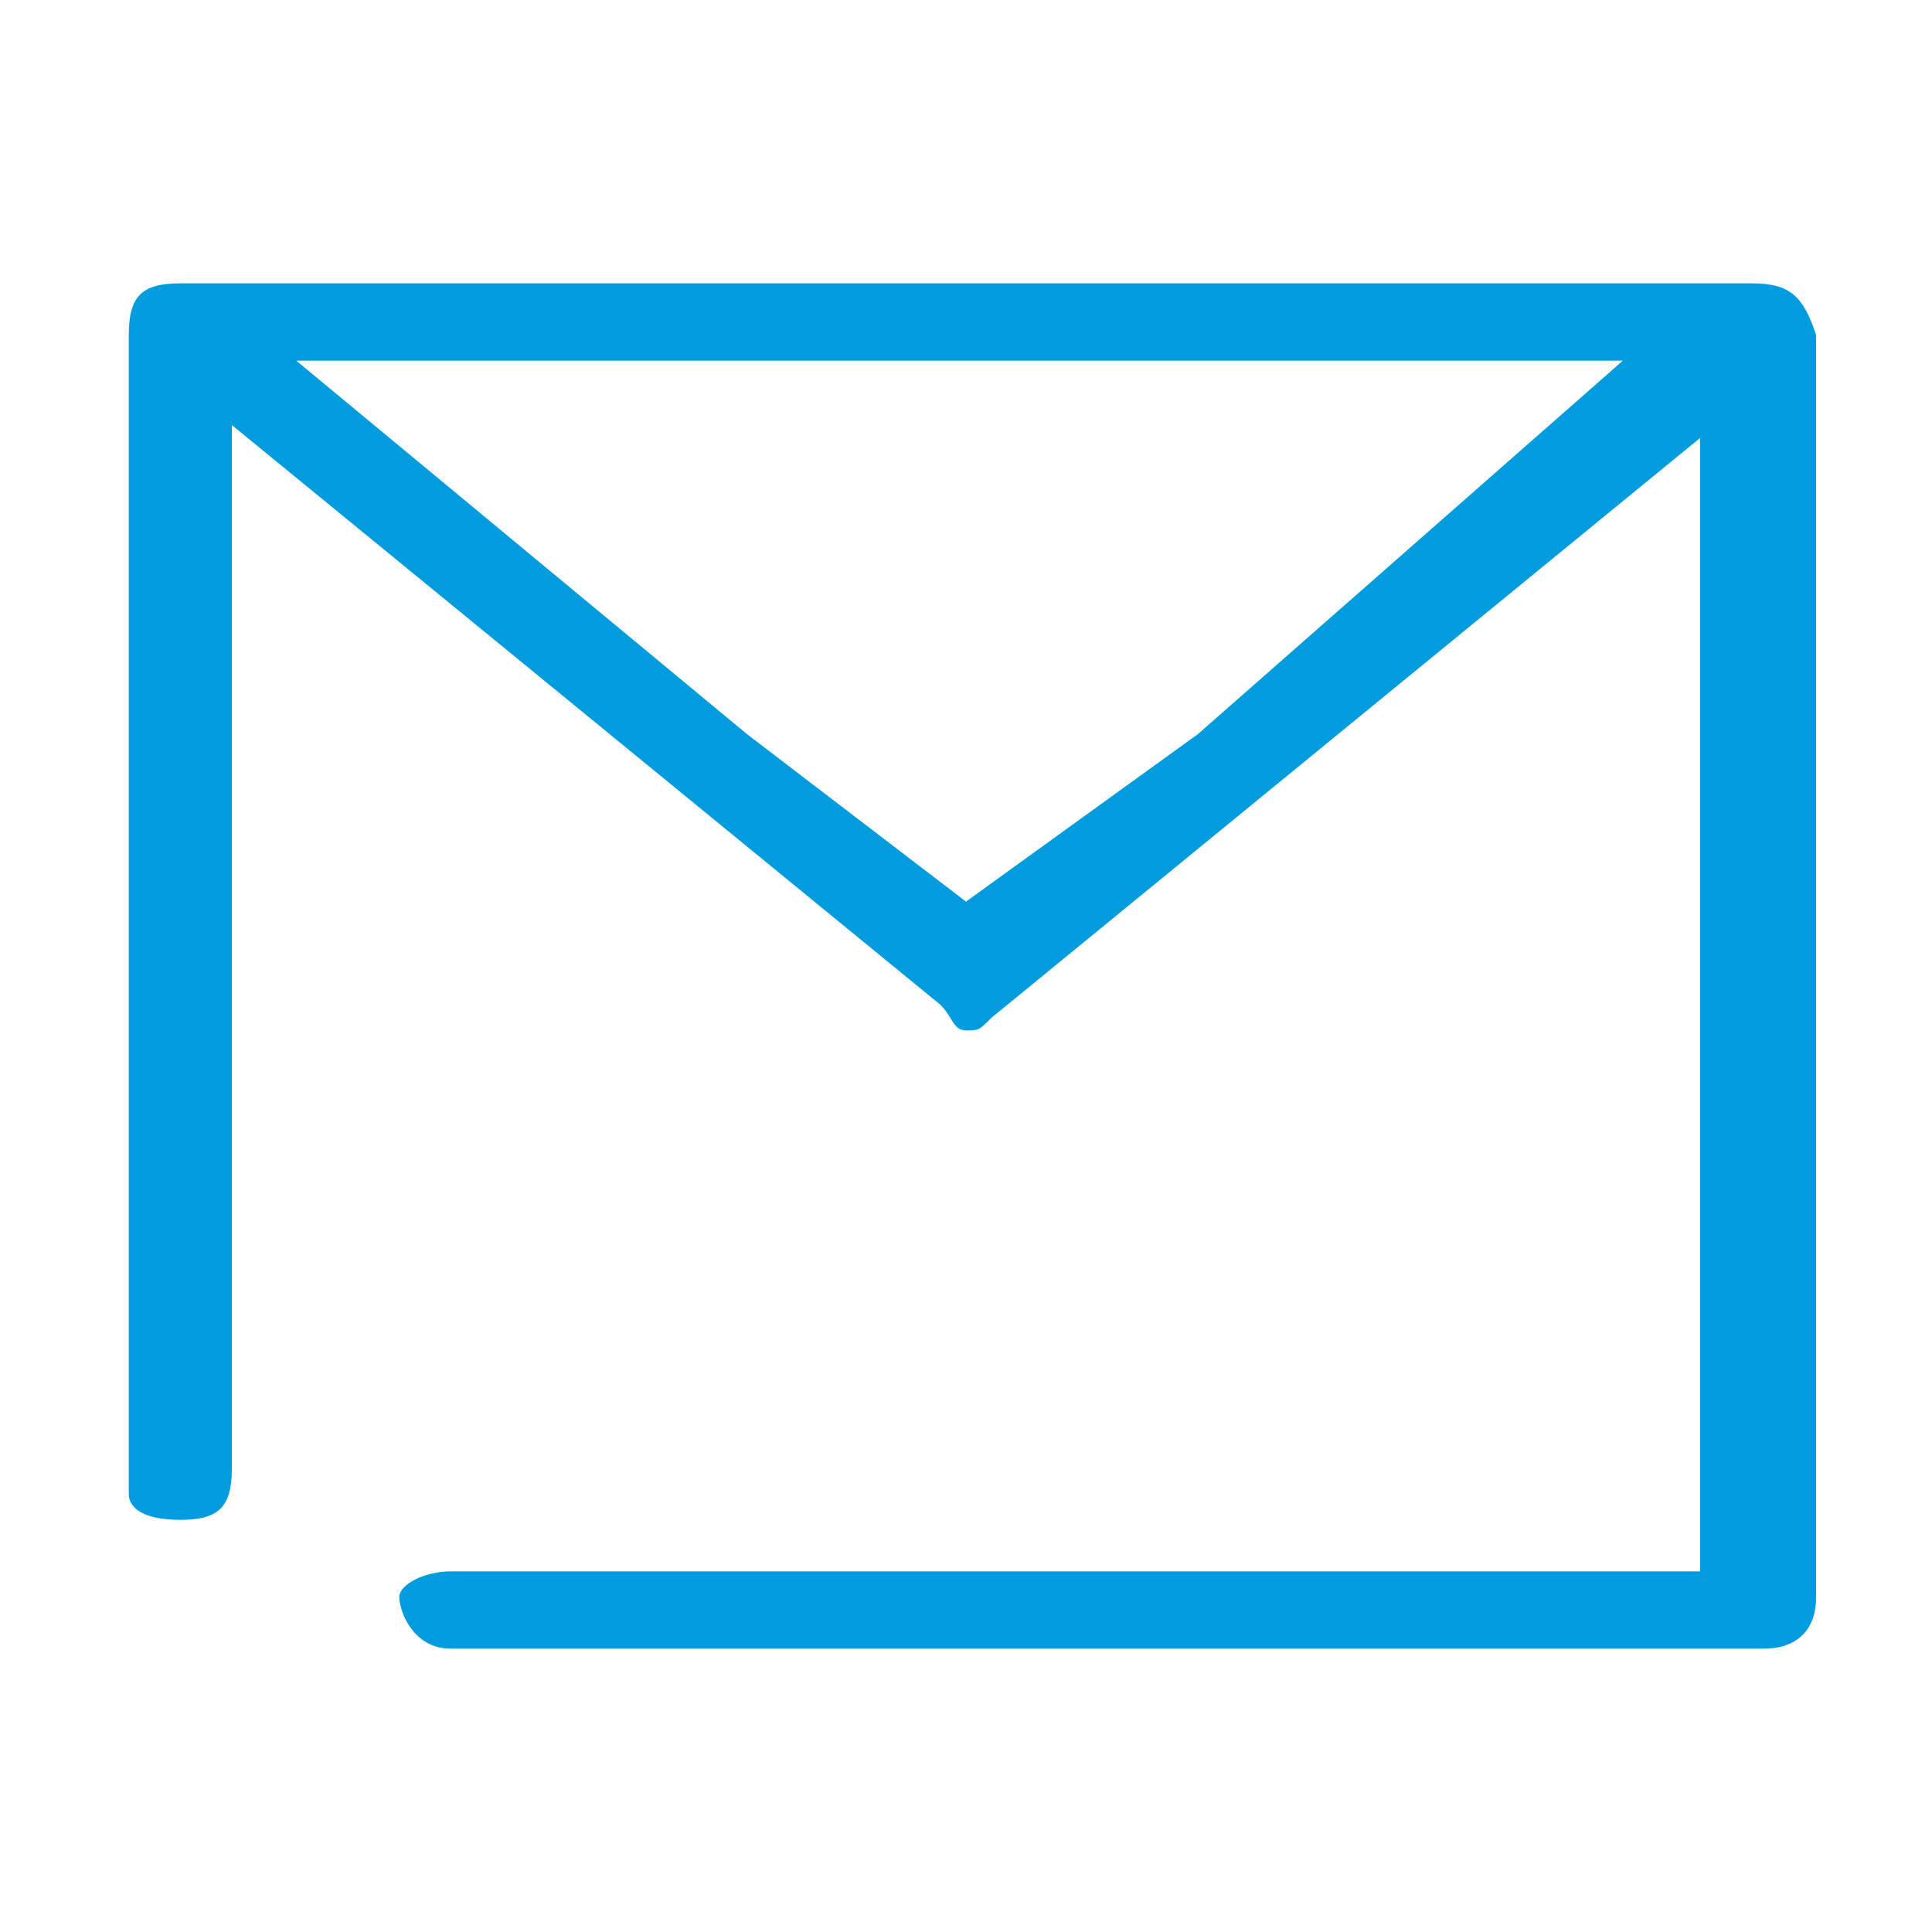 <?xml version="1.0" encoding="utf-8"?>
<!-- Generator: Adobe Illustrator 25.4.1, SVG Export Plug-In . SVG Version: 6.00 Build 0)  -->
<svg version="1.1" id="Capa_1" xmlns="http://www.w3.org/2000/svg" xmlns:xlink="http://www.w3.org/1999/xlink" x="0px" y="0px"
	 viewBox="0 0 15 15" style="enable-background:new 0 0 15 15;" xml:space="preserve">
<style type="text/css">
	.st0{fill:#009CDE;}
</style>
<g>
	<path class="st0" d="M13.6,2.2H1.4C1.1,2.2,1,2.3,1,2.6v9c0,0.1,0.1,0.2,0.4,0.2s0.4-0.1,0.4-0.4V3.3l5.5,4.5C7.4,7.9,7.4,8,7.5,8
		l0,0l0,0c0.1,0,0.1,0,0.2-0.1l5.5-4.5v8.8H3.5c-0.2,0-0.4,0.1-0.4,0.2c0,0.1,0.1,0.4,0.4,0.4h10.2c0.2,0,0.4-0.1,0.4-0.4V2.6
		C14,2.3,13.9,2.2,13.6,2.2z M9.3,5.7C9.3,5.7,9.2,5.7,9.3,5.7L7.5,7L5.8,5.7l0,0L2.3,2.8h10.3L9.3,5.7z"/>
</g>
</svg>
